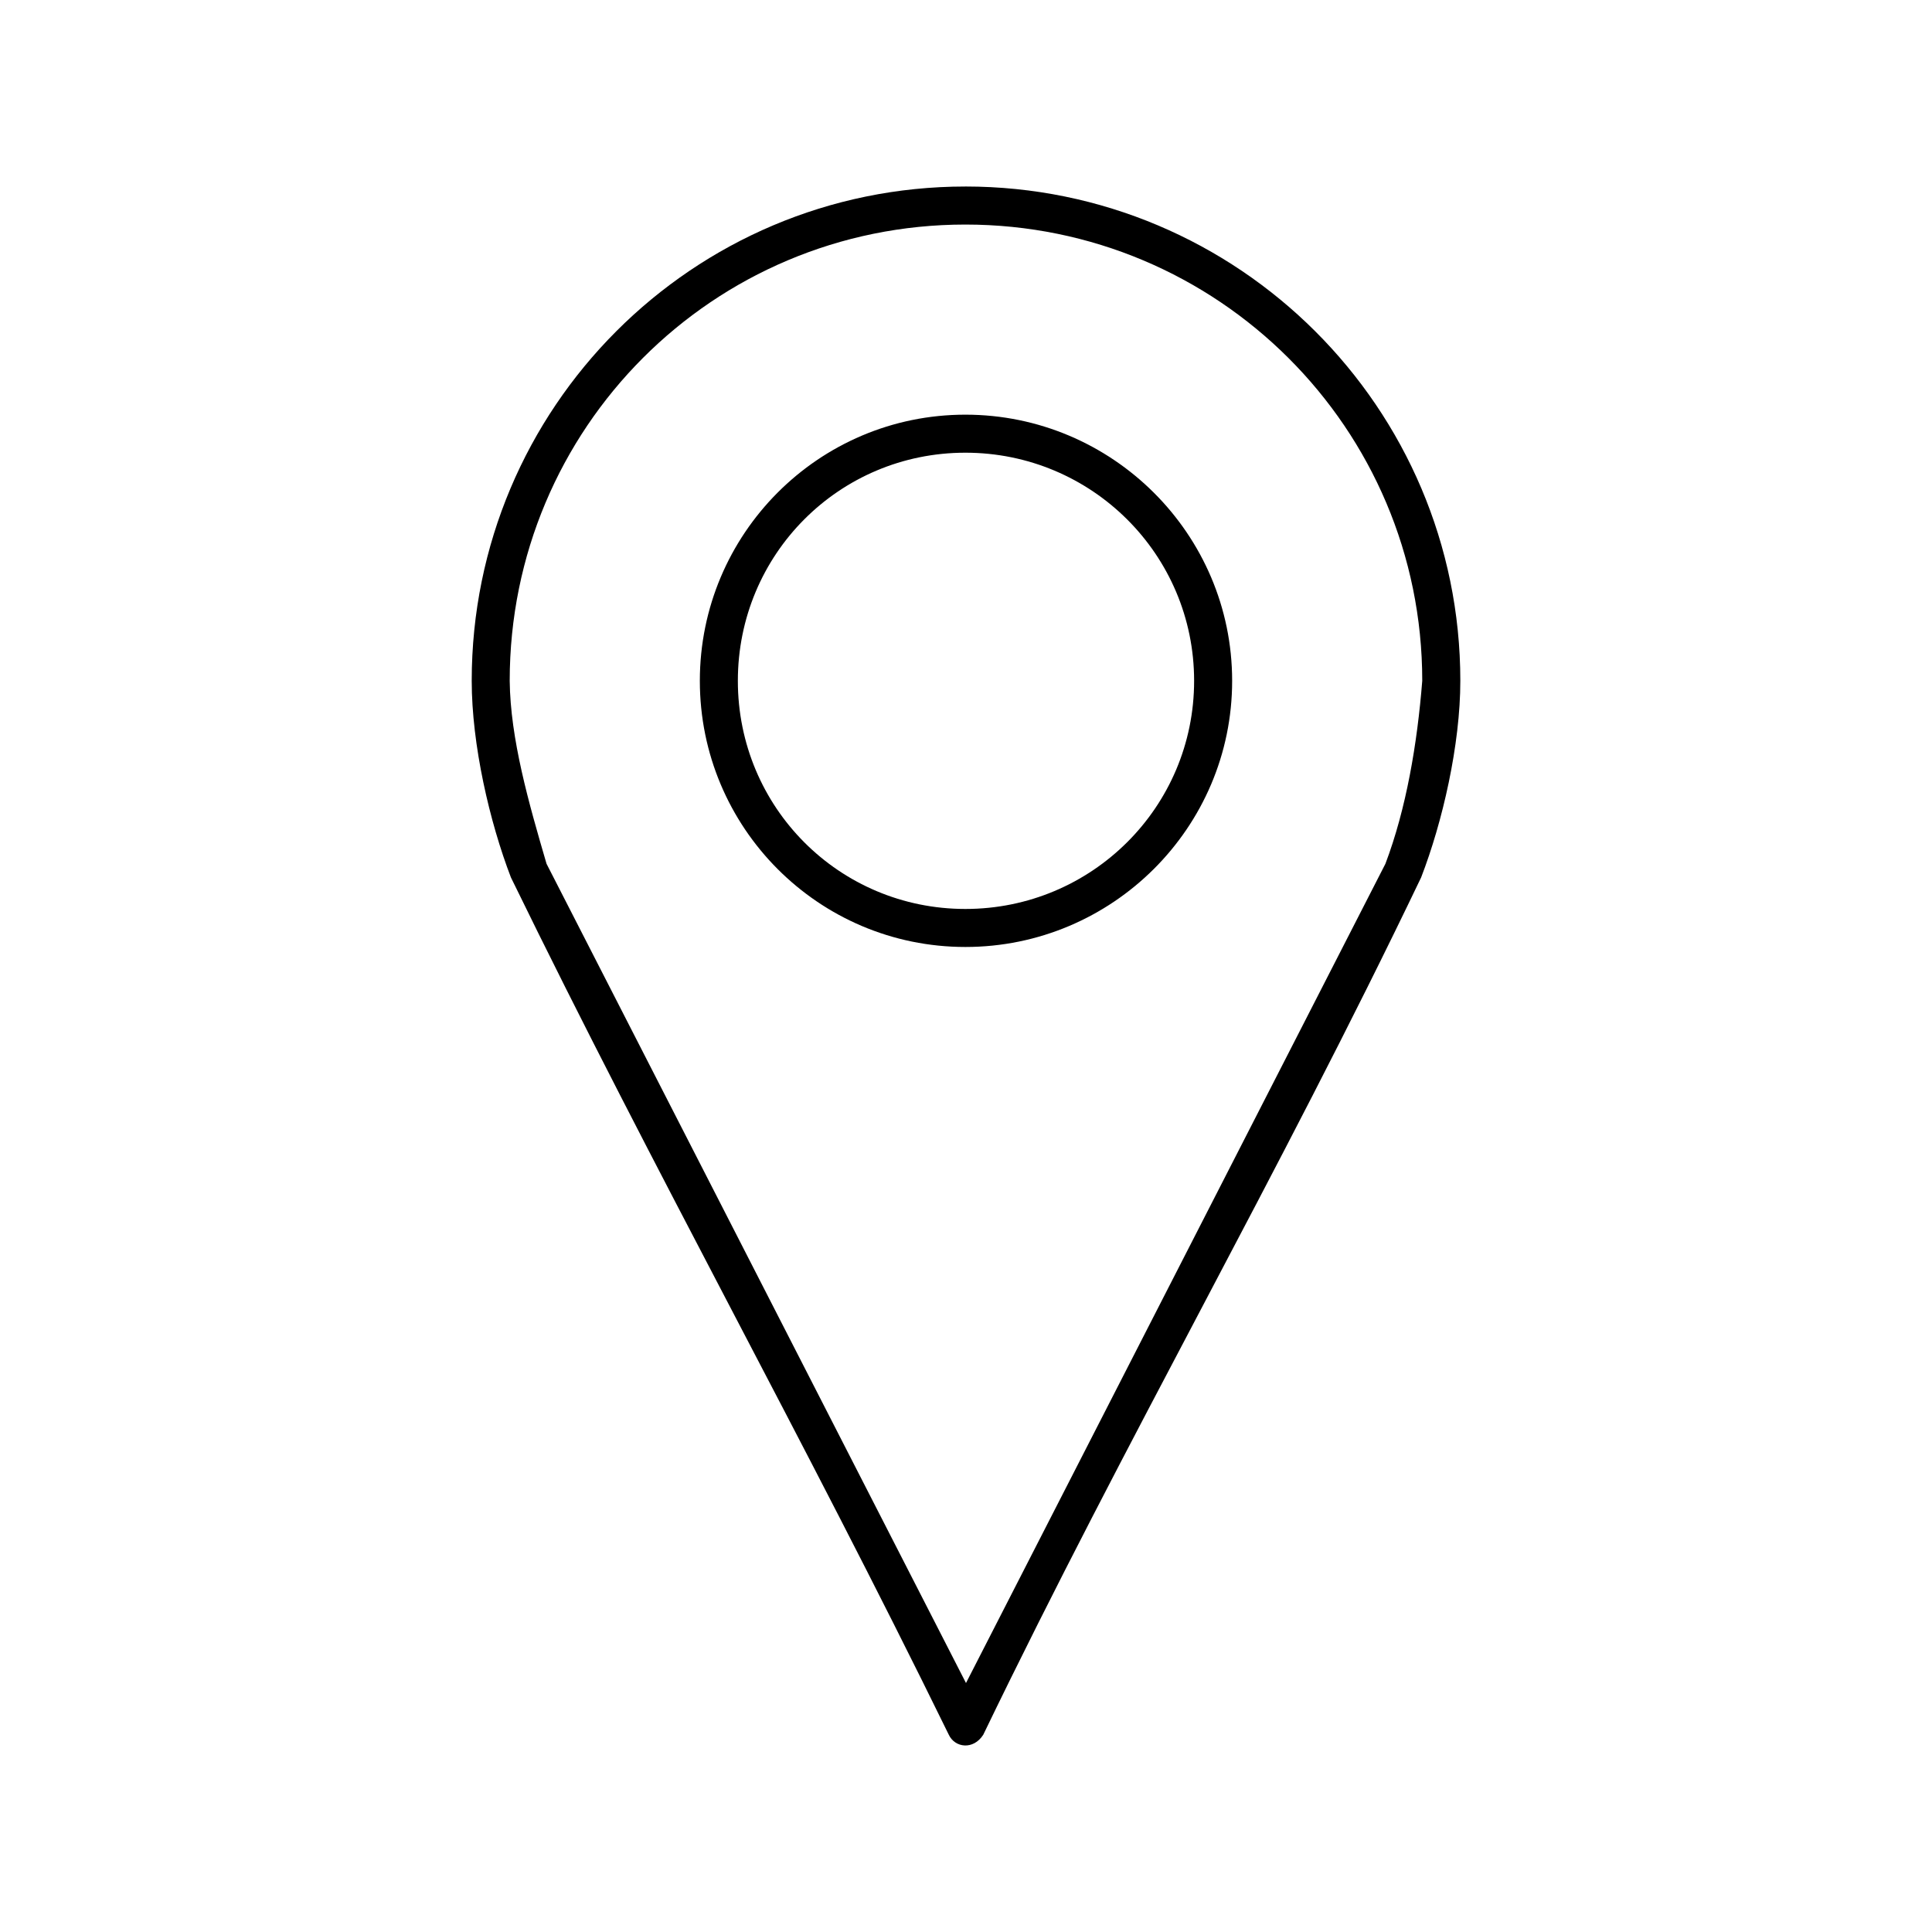 <?xml version="1.0" encoding="UTF-8"?>
<!-- The Best Svg Icon site in the world: iconSvg.co, Visit us! https://iconsvg.co -->
<svg fill="#000000" width="800px" height="800px" version="1.1" viewBox="144 144 512 512" xmlns="http://www.w3.org/2000/svg">
 <path d="m399.84 193.43c-72.285 0-130.83 58.625-130.83 130.99 0 16.977 4.746 37.434 10.391 52.113 38.555 79.09 77.34 148.12 116.04 227.19 1.609 3.453 6.496 4.121 9.133 0 38.277-79.266 78.027-147.84 116.04-227.19 5.68-14.699 10.387-35.141 10.387-52.117 0-72.383-58.863-130.99-131.15-130.99zm0 10.078c66.852 0 121.07 53.984 121.07 120.91-1.324 16.73-4.238 33.887-9.762 48.492l-111.15 217.11-111.16-217.11c-4.723-16.141-9.594-33.086-9.762-48.492 0-66.945 53.906-120.91 120.76-120.91zm0 50.383c-38.895 0-70.375 31.602-70.375 70.535 0 38.934 31.484 70.531 70.375 70.531 38.895 0 70.691-31.586 70.691-70.531 0-38.945-31.797-70.535-70.691-70.535zm0 10.078c33.457 0 60.613 26.965 60.613 60.457 0 33.496-27.156 60.457-60.613 60.457-33.457 0-60.301-26.949-60.301-60.457 0-33.508 26.844-60.457 60.301-60.457z"/>
</svg>